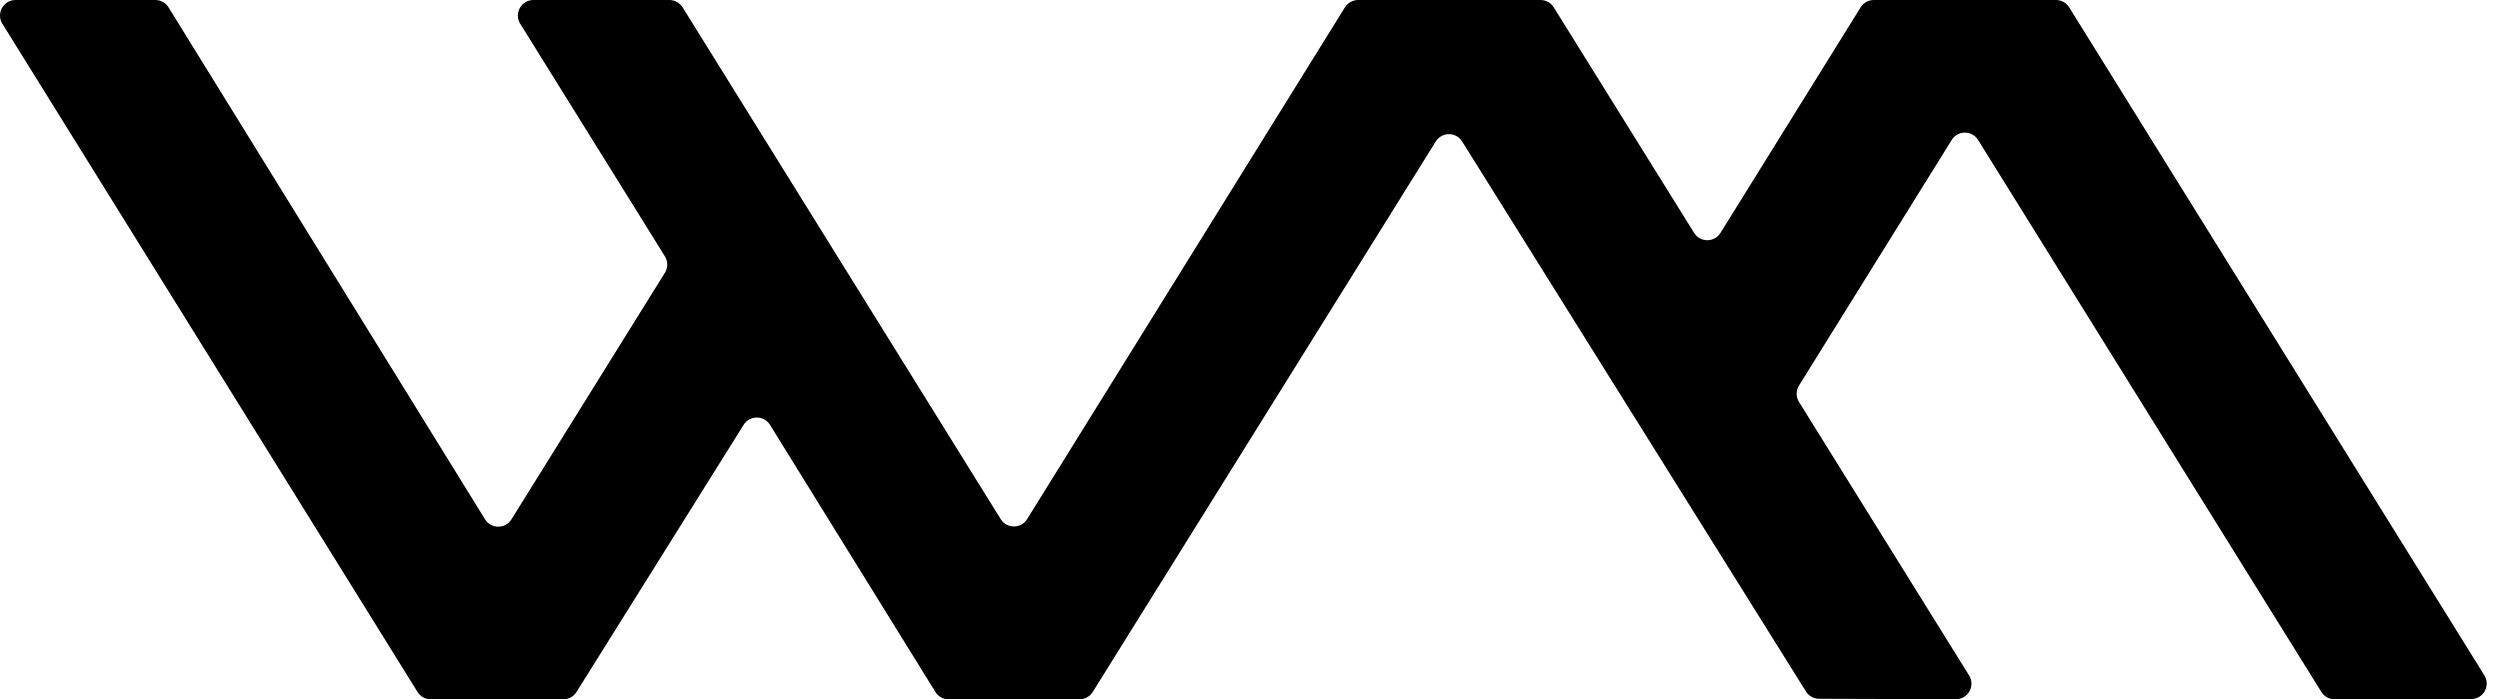 <svg width="143" height="40" viewBox="0 0 143 40" fill="none" xmlns="http://www.w3.org/2000/svg">
<path d="M9.64 0.421C9.478 0.159 9.192 0 8.884 0H0.89C0.193 0 -0.233 0.766 0.135 1.358L23.883 39.58C24.045 39.841 24.331 40 24.638 40H32.222C32.528 40 32.813 39.842 32.975 39.583L42.536 24.3C42.885 23.742 43.698 23.744 44.045 24.304L53.504 39.579C53.666 39.841 53.952 40 54.26 40H61.749C62.056 40 62.342 39.842 62.504 39.581L82.126 8.093C82.474 7.535 83.286 7.534 83.634 8.092L103.301 39.553C103.463 39.812 103.747 39.97 104.052 39.971L111.875 39.995C112.574 39.997 113.002 39.23 112.633 38.637L102.903 22.991C102.724 22.704 102.724 22.34 102.903 22.053L111.638 8.006C111.985 7.446 112.799 7.446 113.147 8.006L132.783 39.58C132.945 39.841 133.231 40 133.539 39.999L141.352 39.987C142.048 39.986 142.473 39.221 142.105 38.629L118.357 0.42C118.194 0.159 117.909 0 117.602 0H107.183C106.876 0 106.59 0.159 106.428 0.42L98.413 13.32C98.066 13.88 97.251 13.88 96.903 13.321L88.874 0.419C88.712 0.158 88.426 0 88.119 0H77.685C77.378 0 77.093 0.159 76.93 0.42L58.751 29.693C58.403 30.253 57.589 30.253 57.241 29.693L39.046 0.42C38.884 0.159 38.599 0 38.291 0H30.512C29.815 0 29.389 0.766 29.757 1.358L38.033 14.663C38.212 14.95 38.212 15.314 38.033 15.602L29.255 29.707C28.907 30.267 28.091 30.266 27.745 29.705L9.64 0.421Z" fill="black"/>
</svg>
